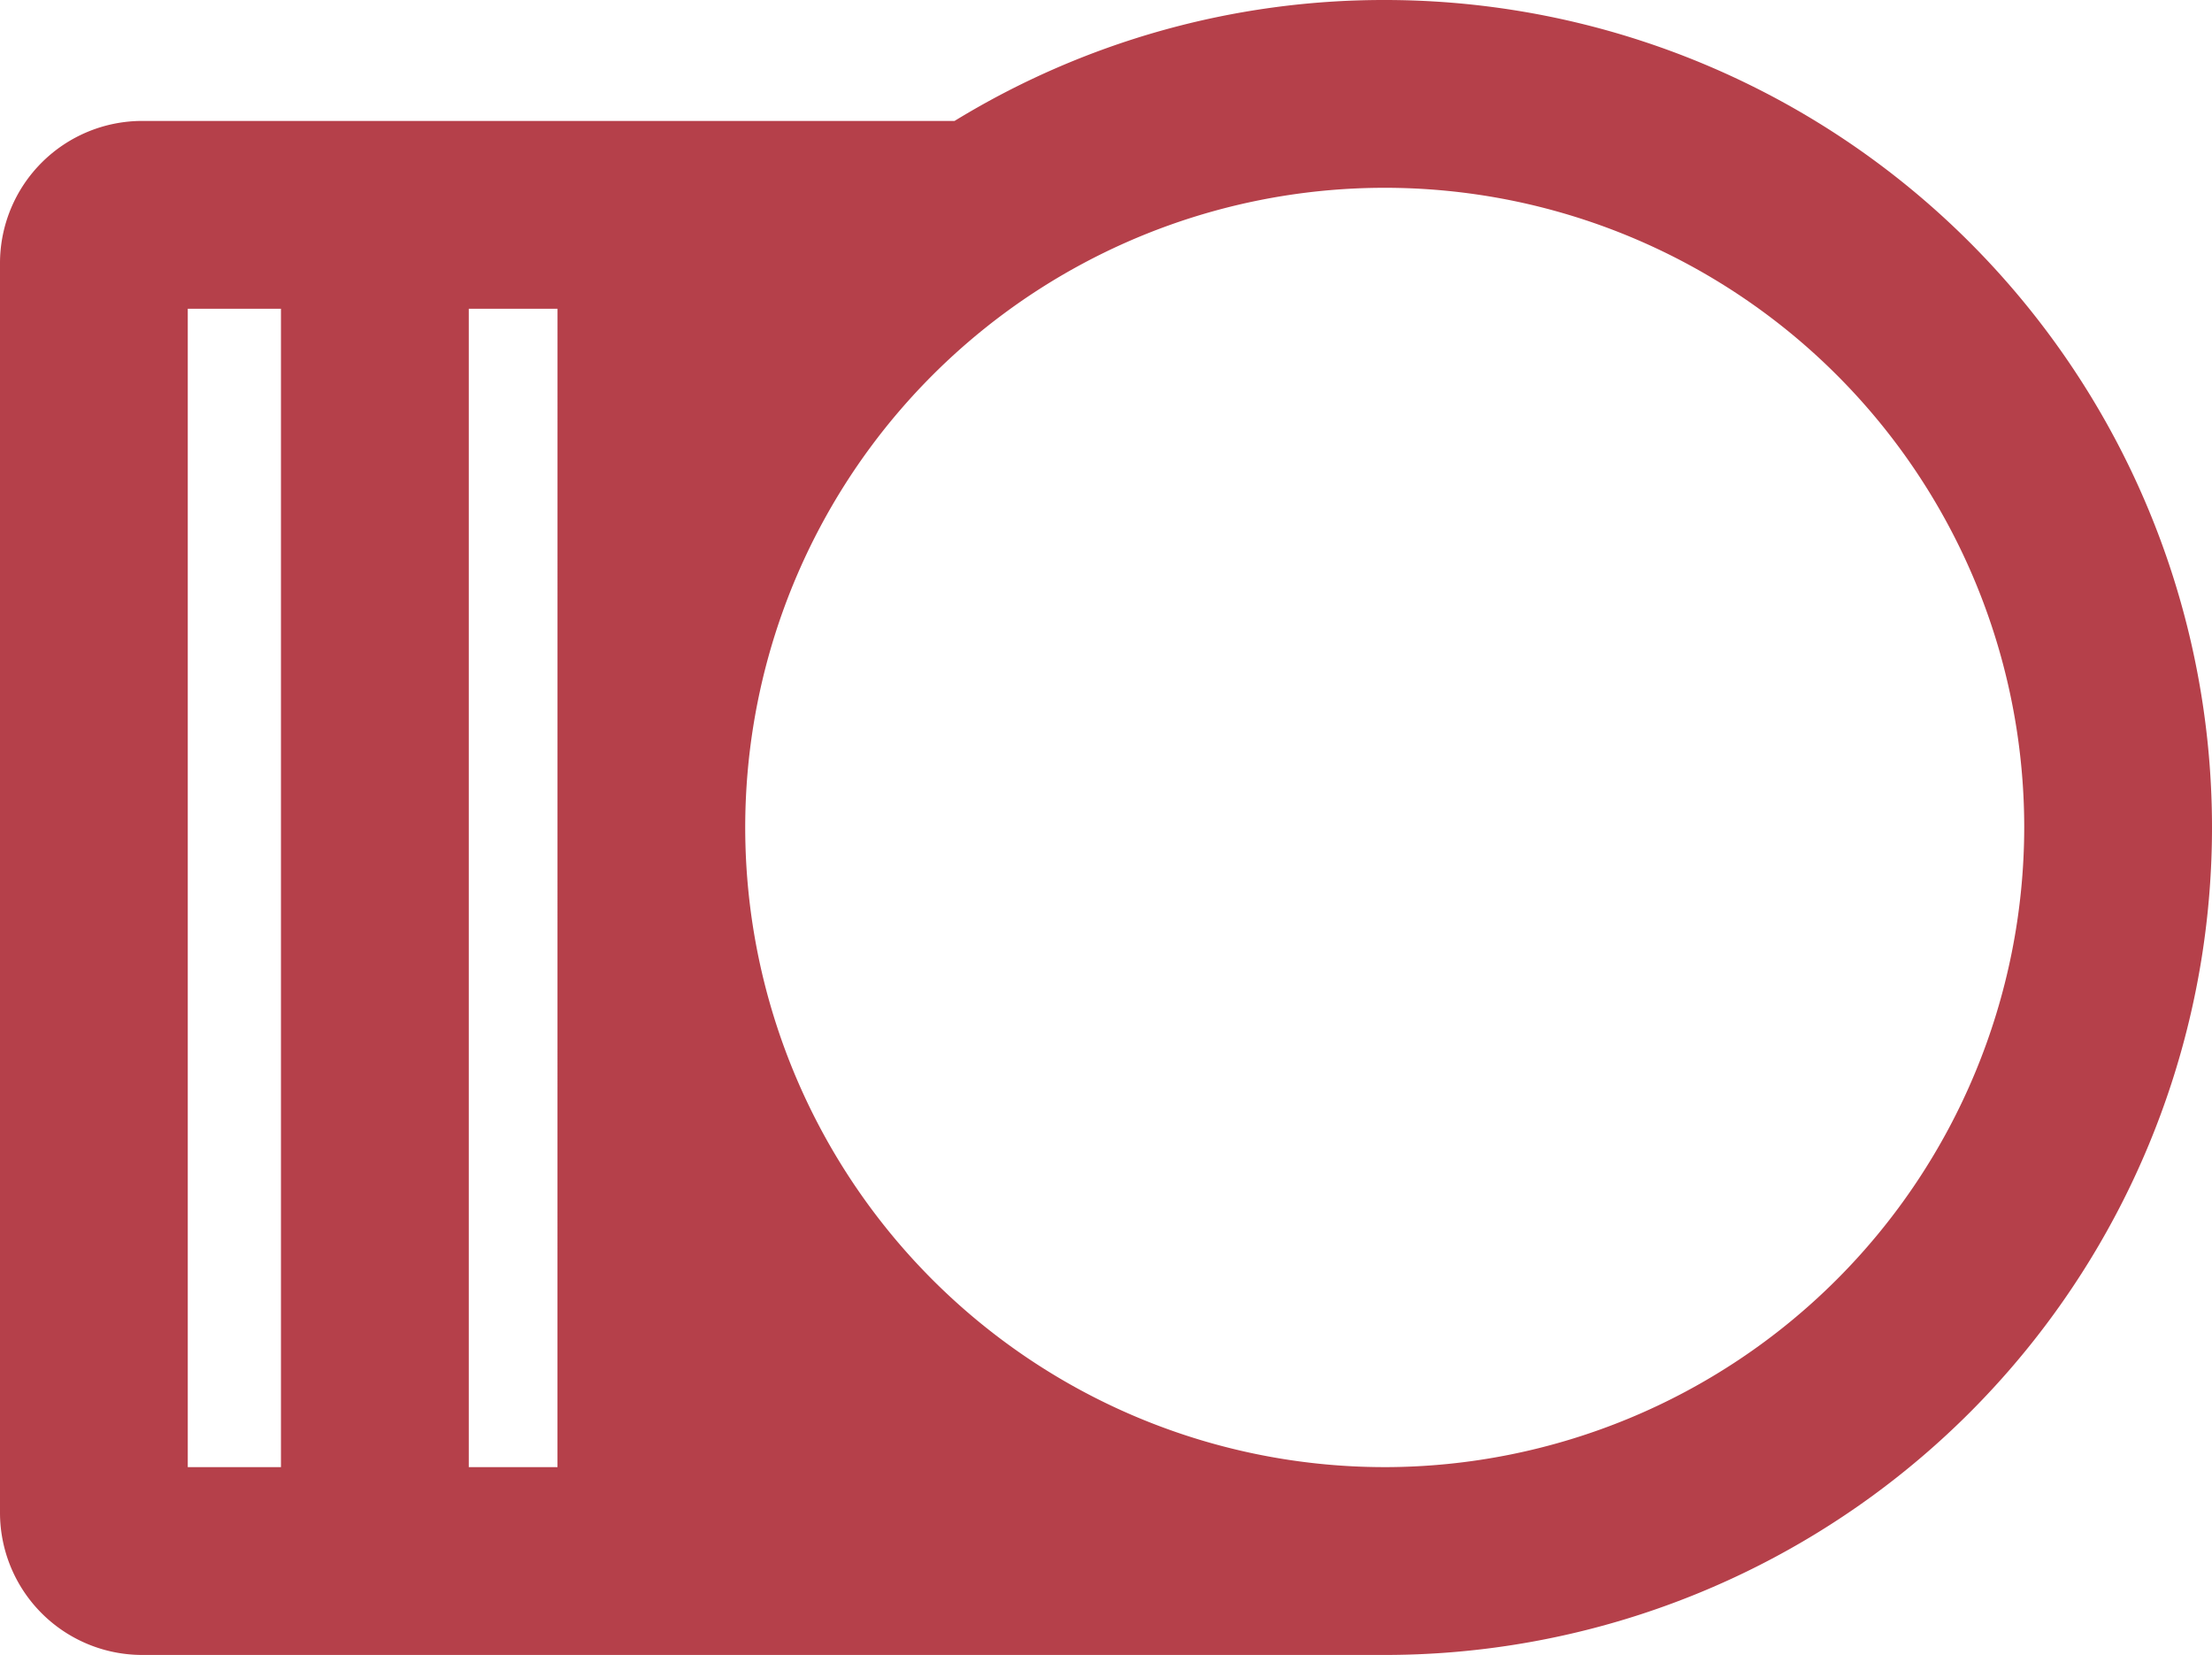 <svg height="120" viewBox="0 0 160.433 120" width="160.433" xmlns="http://www.w3.org/2000/svg" xmlns:xlink="http://www.w3.org/1999/xlink"><clipPath id="a"><path d="m0 0h160.433v120h-160.433z"/></clipPath><g clip-path="url(#a)"><path d="m100.433 0a59.642 59.642 0 0 0 -31.2 8.769h-58.925a10.319 10.319 0 0 0 -10.308 10.308v90.615a10.319 10.319 0 0 0 10.308 10.308h90.125a60 60 0 0 0 0-120m-60 93.666v12.716h-6.433v-83.995h6.436zm-26.815-71.279h6.76v83.994h-6.76zm86.817 83.994a46.382 46.382 0 1 1 46.379-46.381 46.434 46.434 0 0 1 -46.382 46.382" fill="#b5404a"/></g></svg>